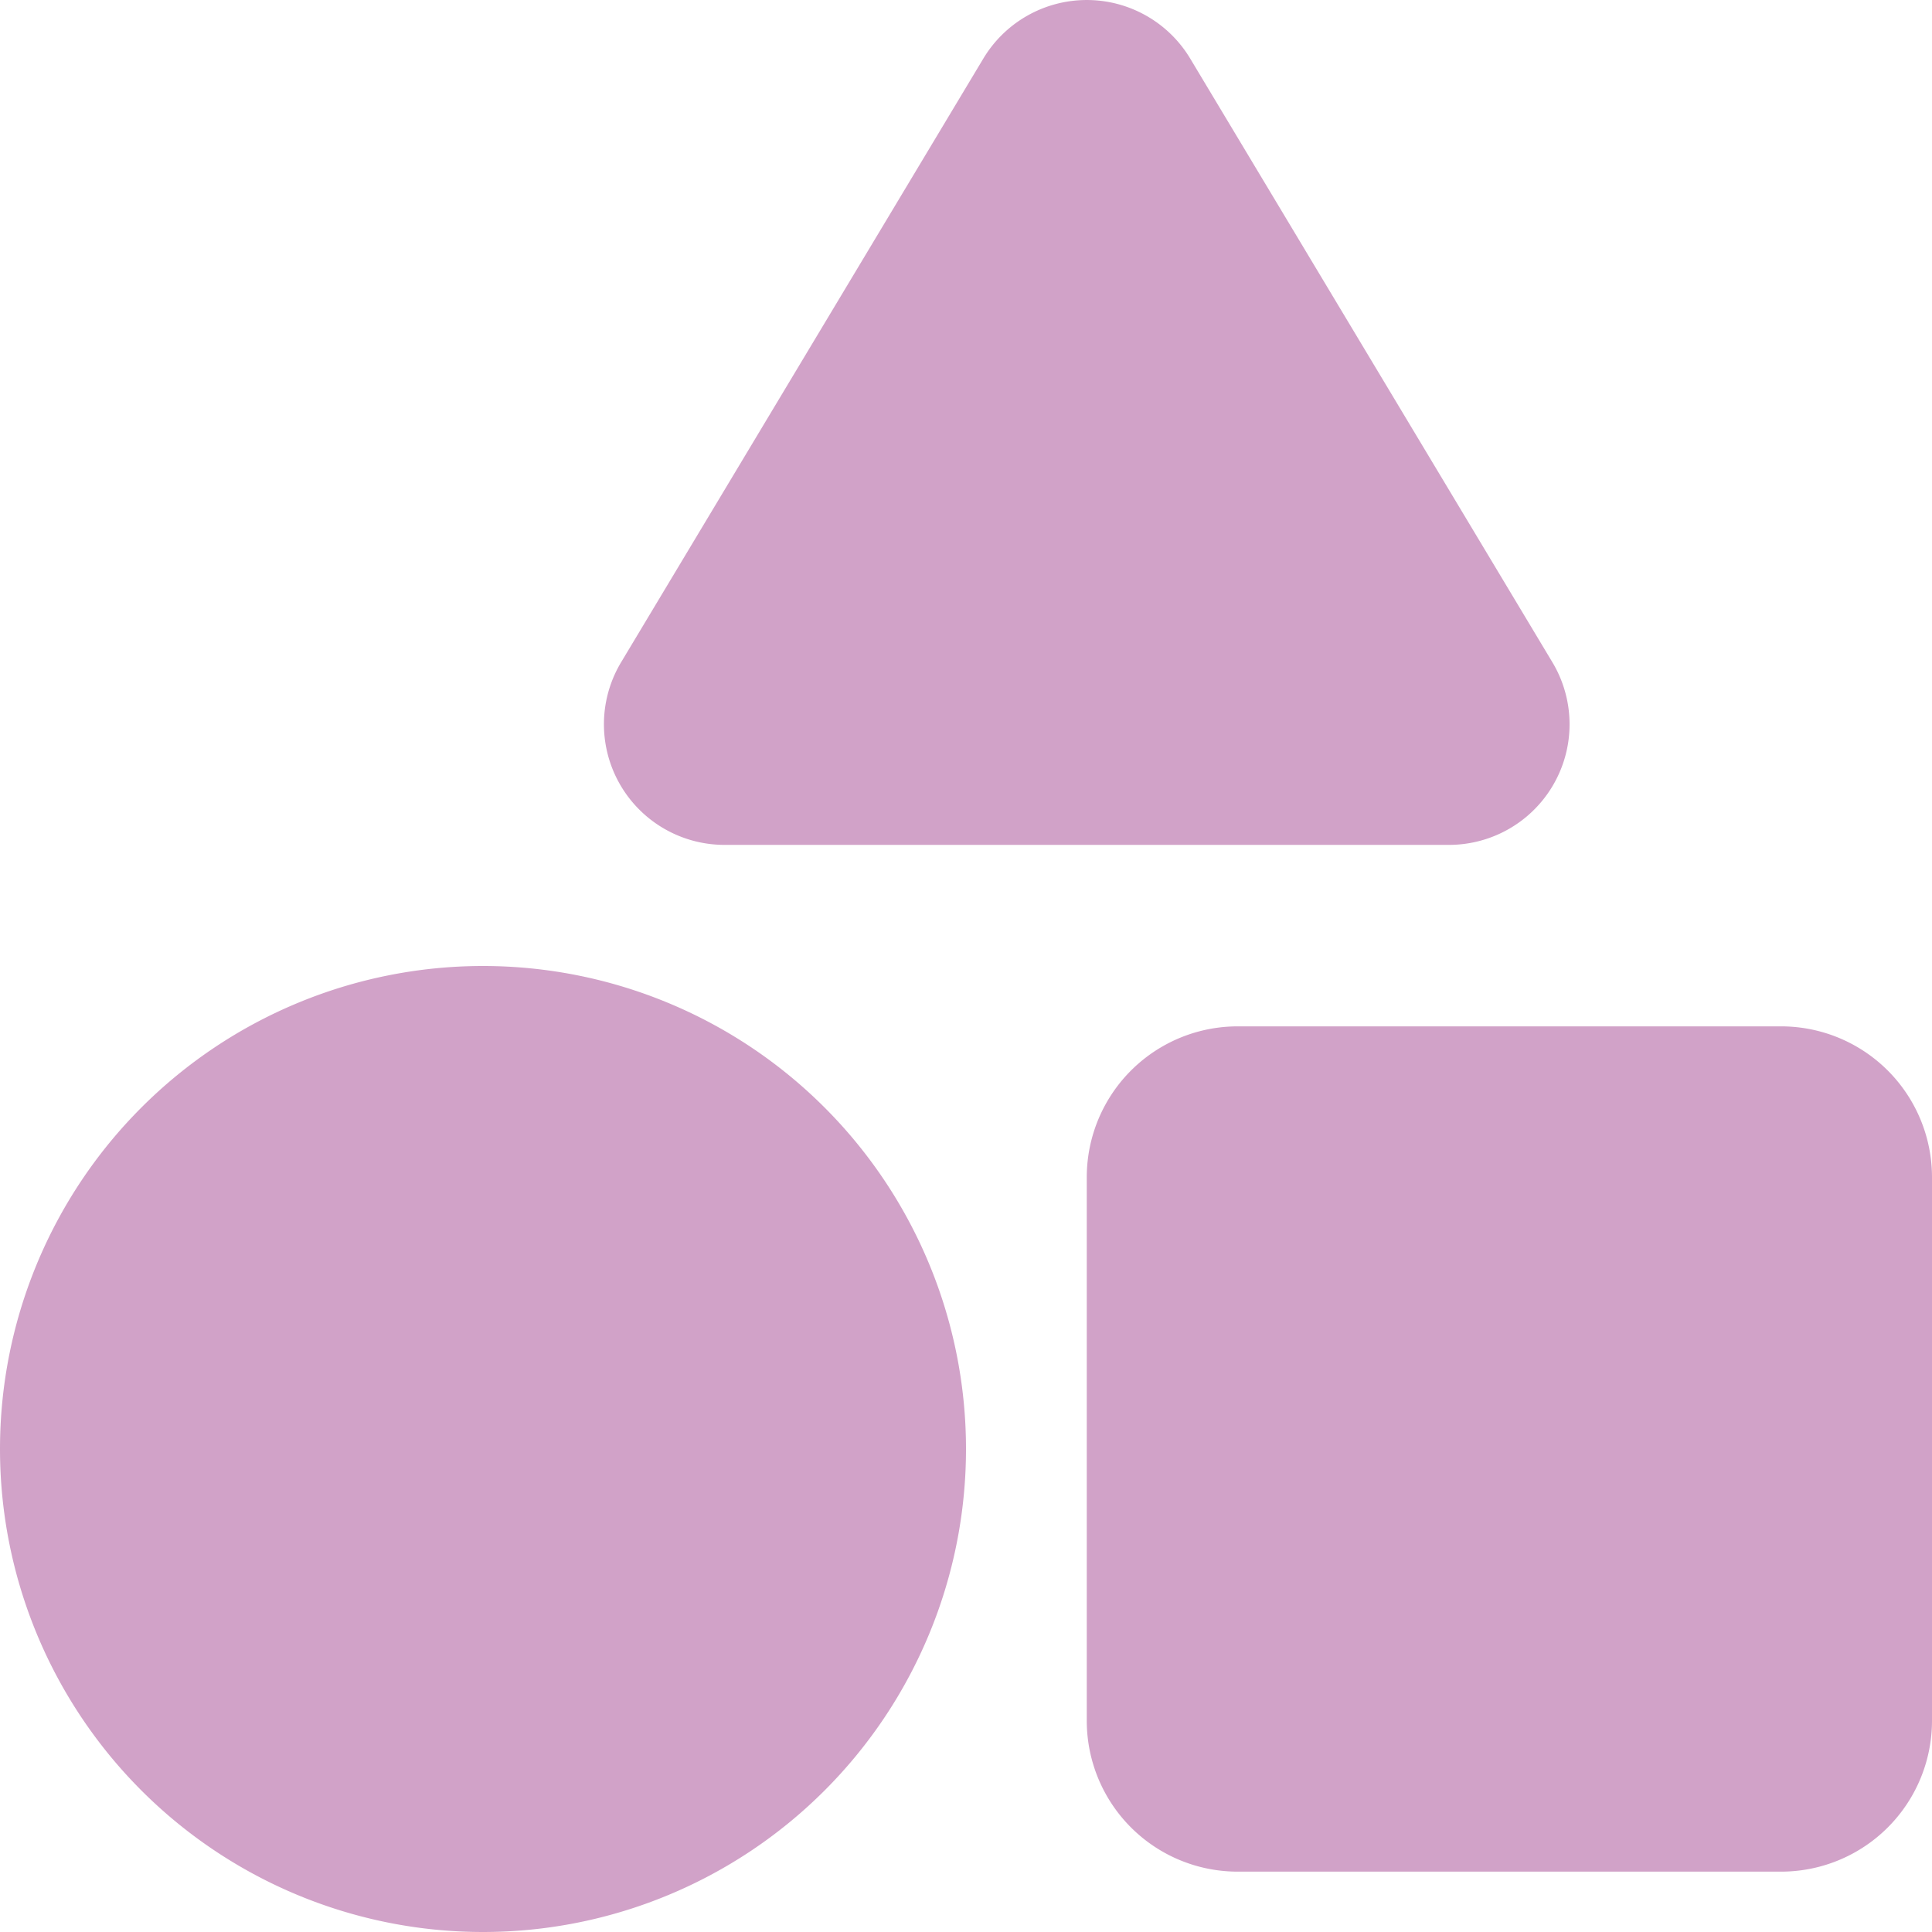 <svg xmlns="http://www.w3.org/2000/svg" width="45" height="45" viewBox="0 0 45 45">
  <path id="shapes-solid" d="M27.721,1.362a2.81,2.81,0,0,0-4.816,0L14.467,15.425a2.809,2.809,0,0,0,2.408,4.254H33.75a2.809,2.809,0,0,0,2.408-4.254Zm-2.408,26.06V40.078a3.515,3.515,0,0,0,3.516,3.516H41.484A3.515,3.515,0,0,0,45,40.078V27.422a3.515,3.515,0,0,0-3.516-3.516H28.828A3.515,3.515,0,0,0,25.313,27.422ZM11.25,45A11.25,11.25,0,1,0,0,33.75,11.25,11.25,0,0,0,11.25,45Z" fill="#d1a2c8"/>
</svg>
